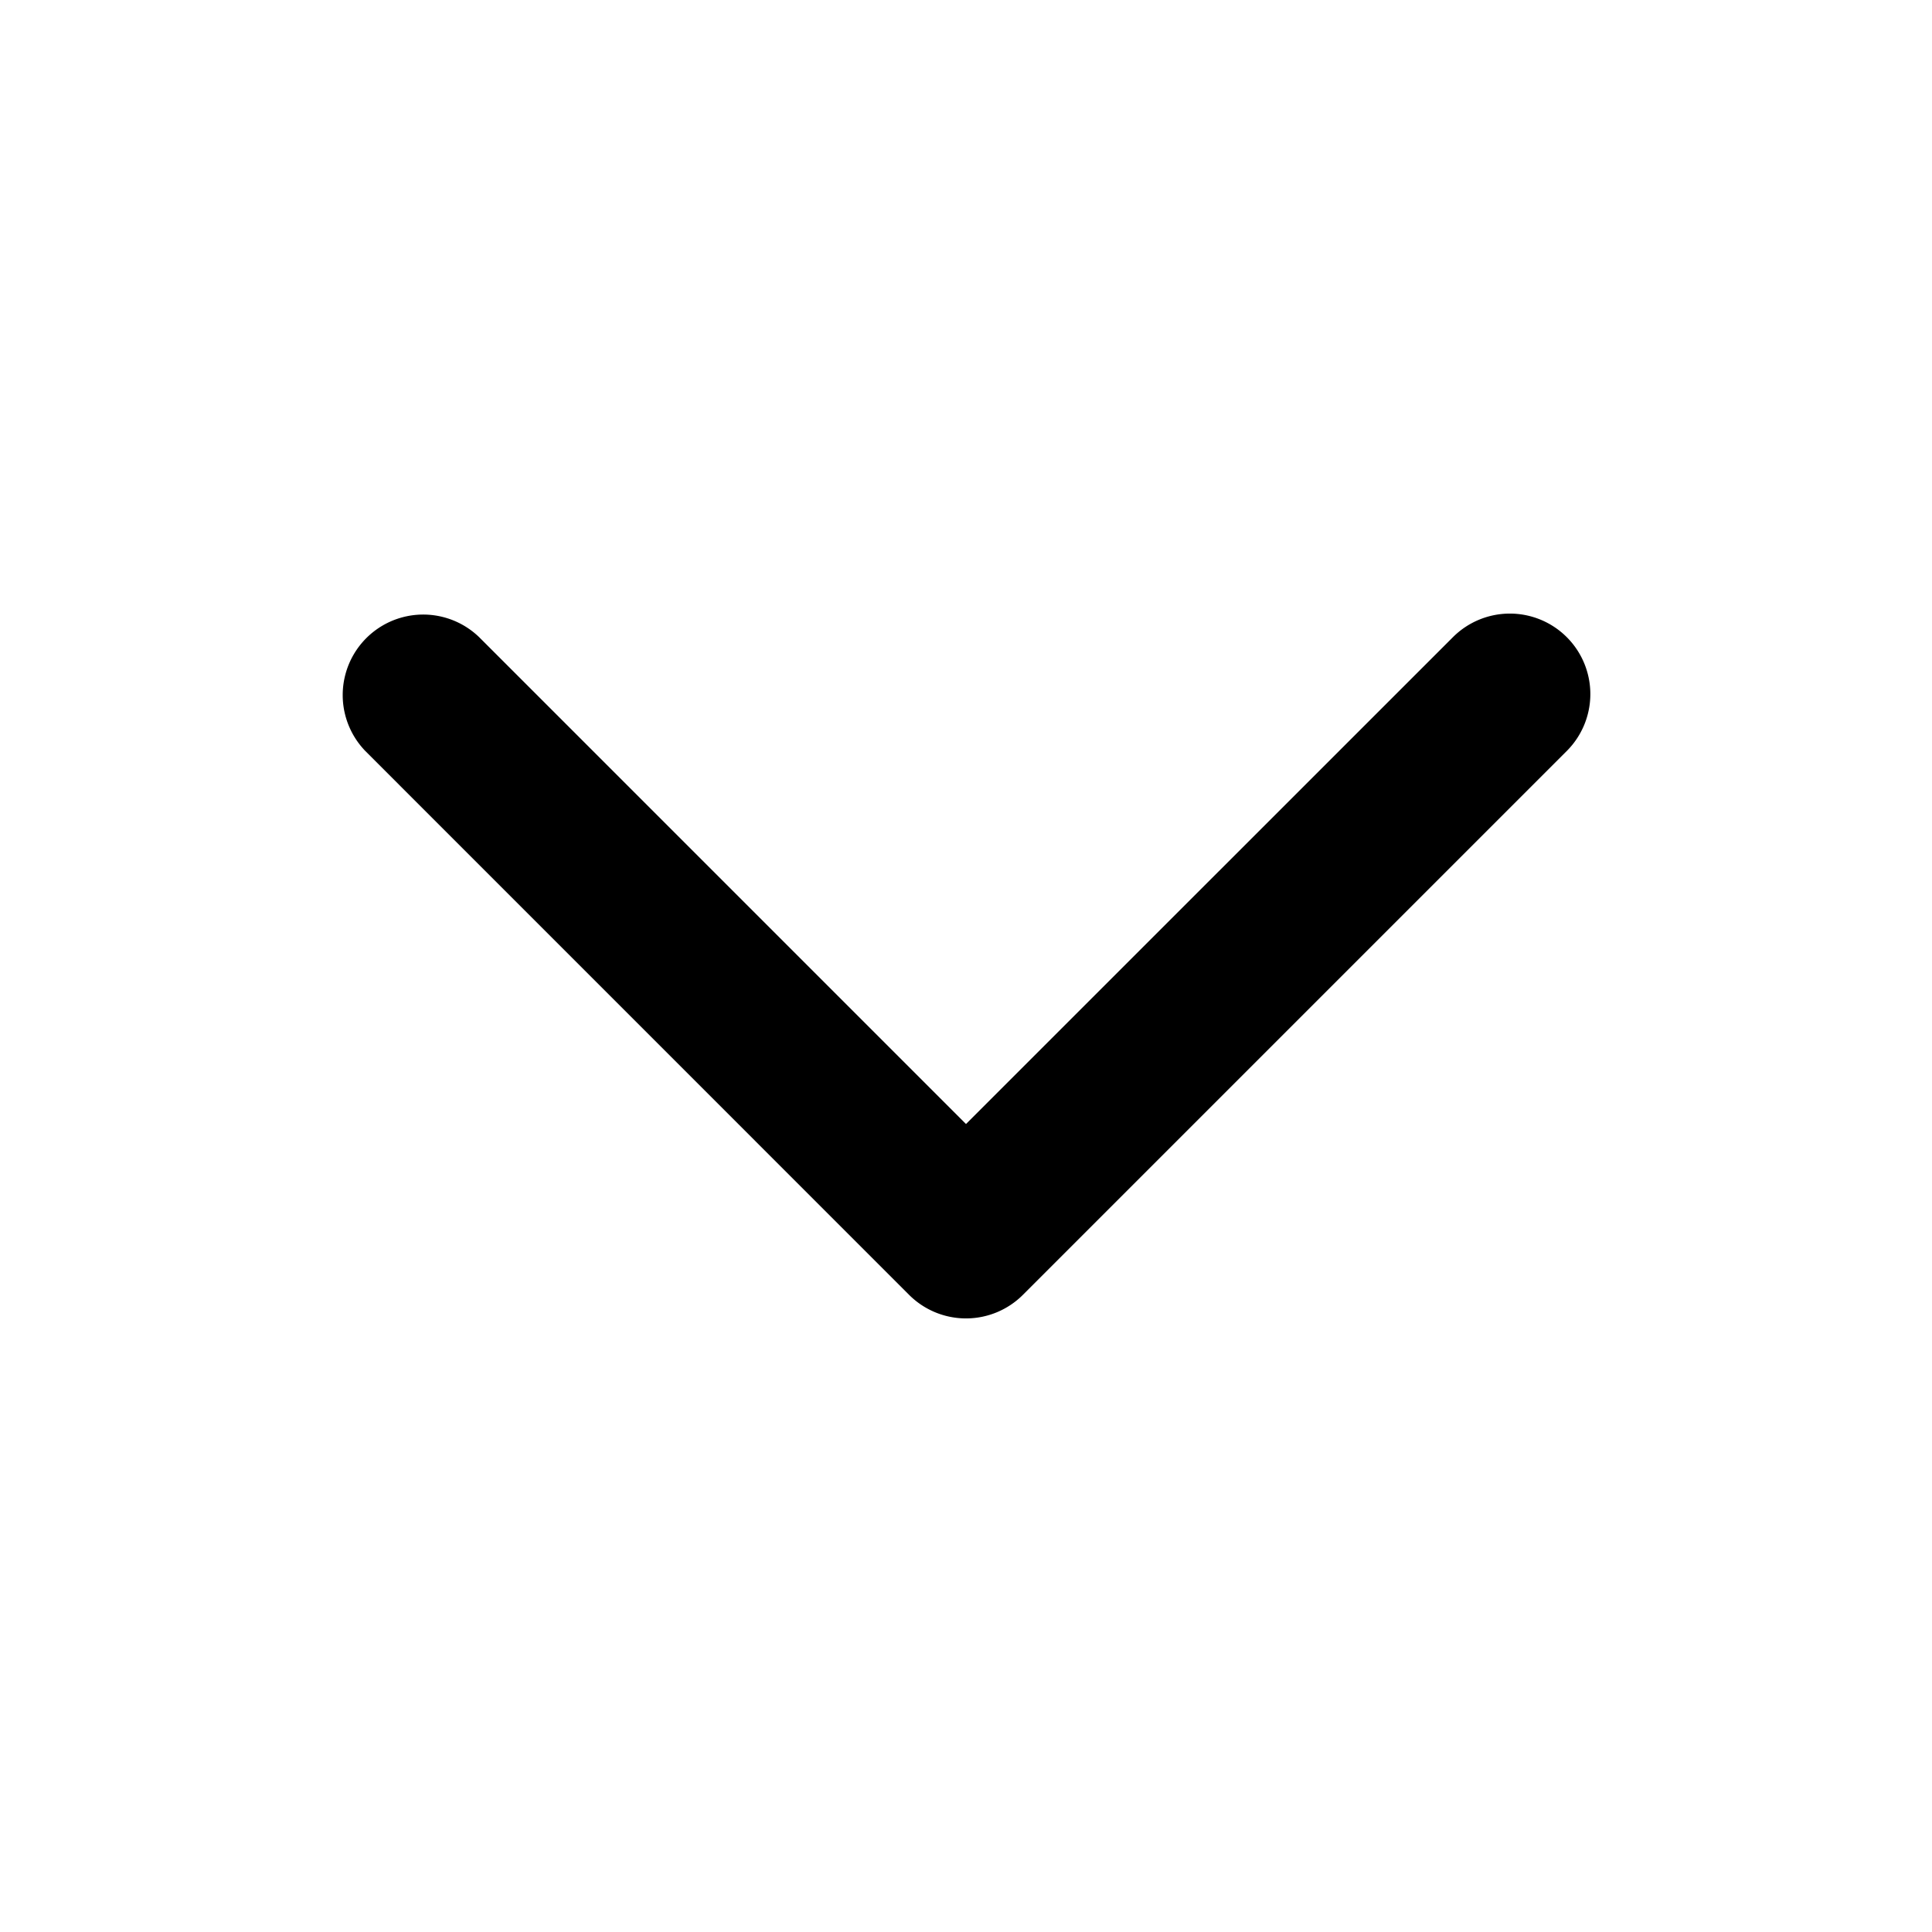 <svg xmlns="http://www.w3.org/2000/svg" fill="currentColor" viewBox="0 0 24 24">
  <path fill-rule="evenodd" d="M19.463 7.915a1 1 0 0 1 0 1.414l-6.756 6.756a1 1 0 0 1-1.414 0L4.538 9.329a1 1 0 0 1 1.414-1.414L12 13.963l6.049-6.048a1 1 0 0 1 1.414 0Z" clip-rule="evenodd"/>
</svg>
